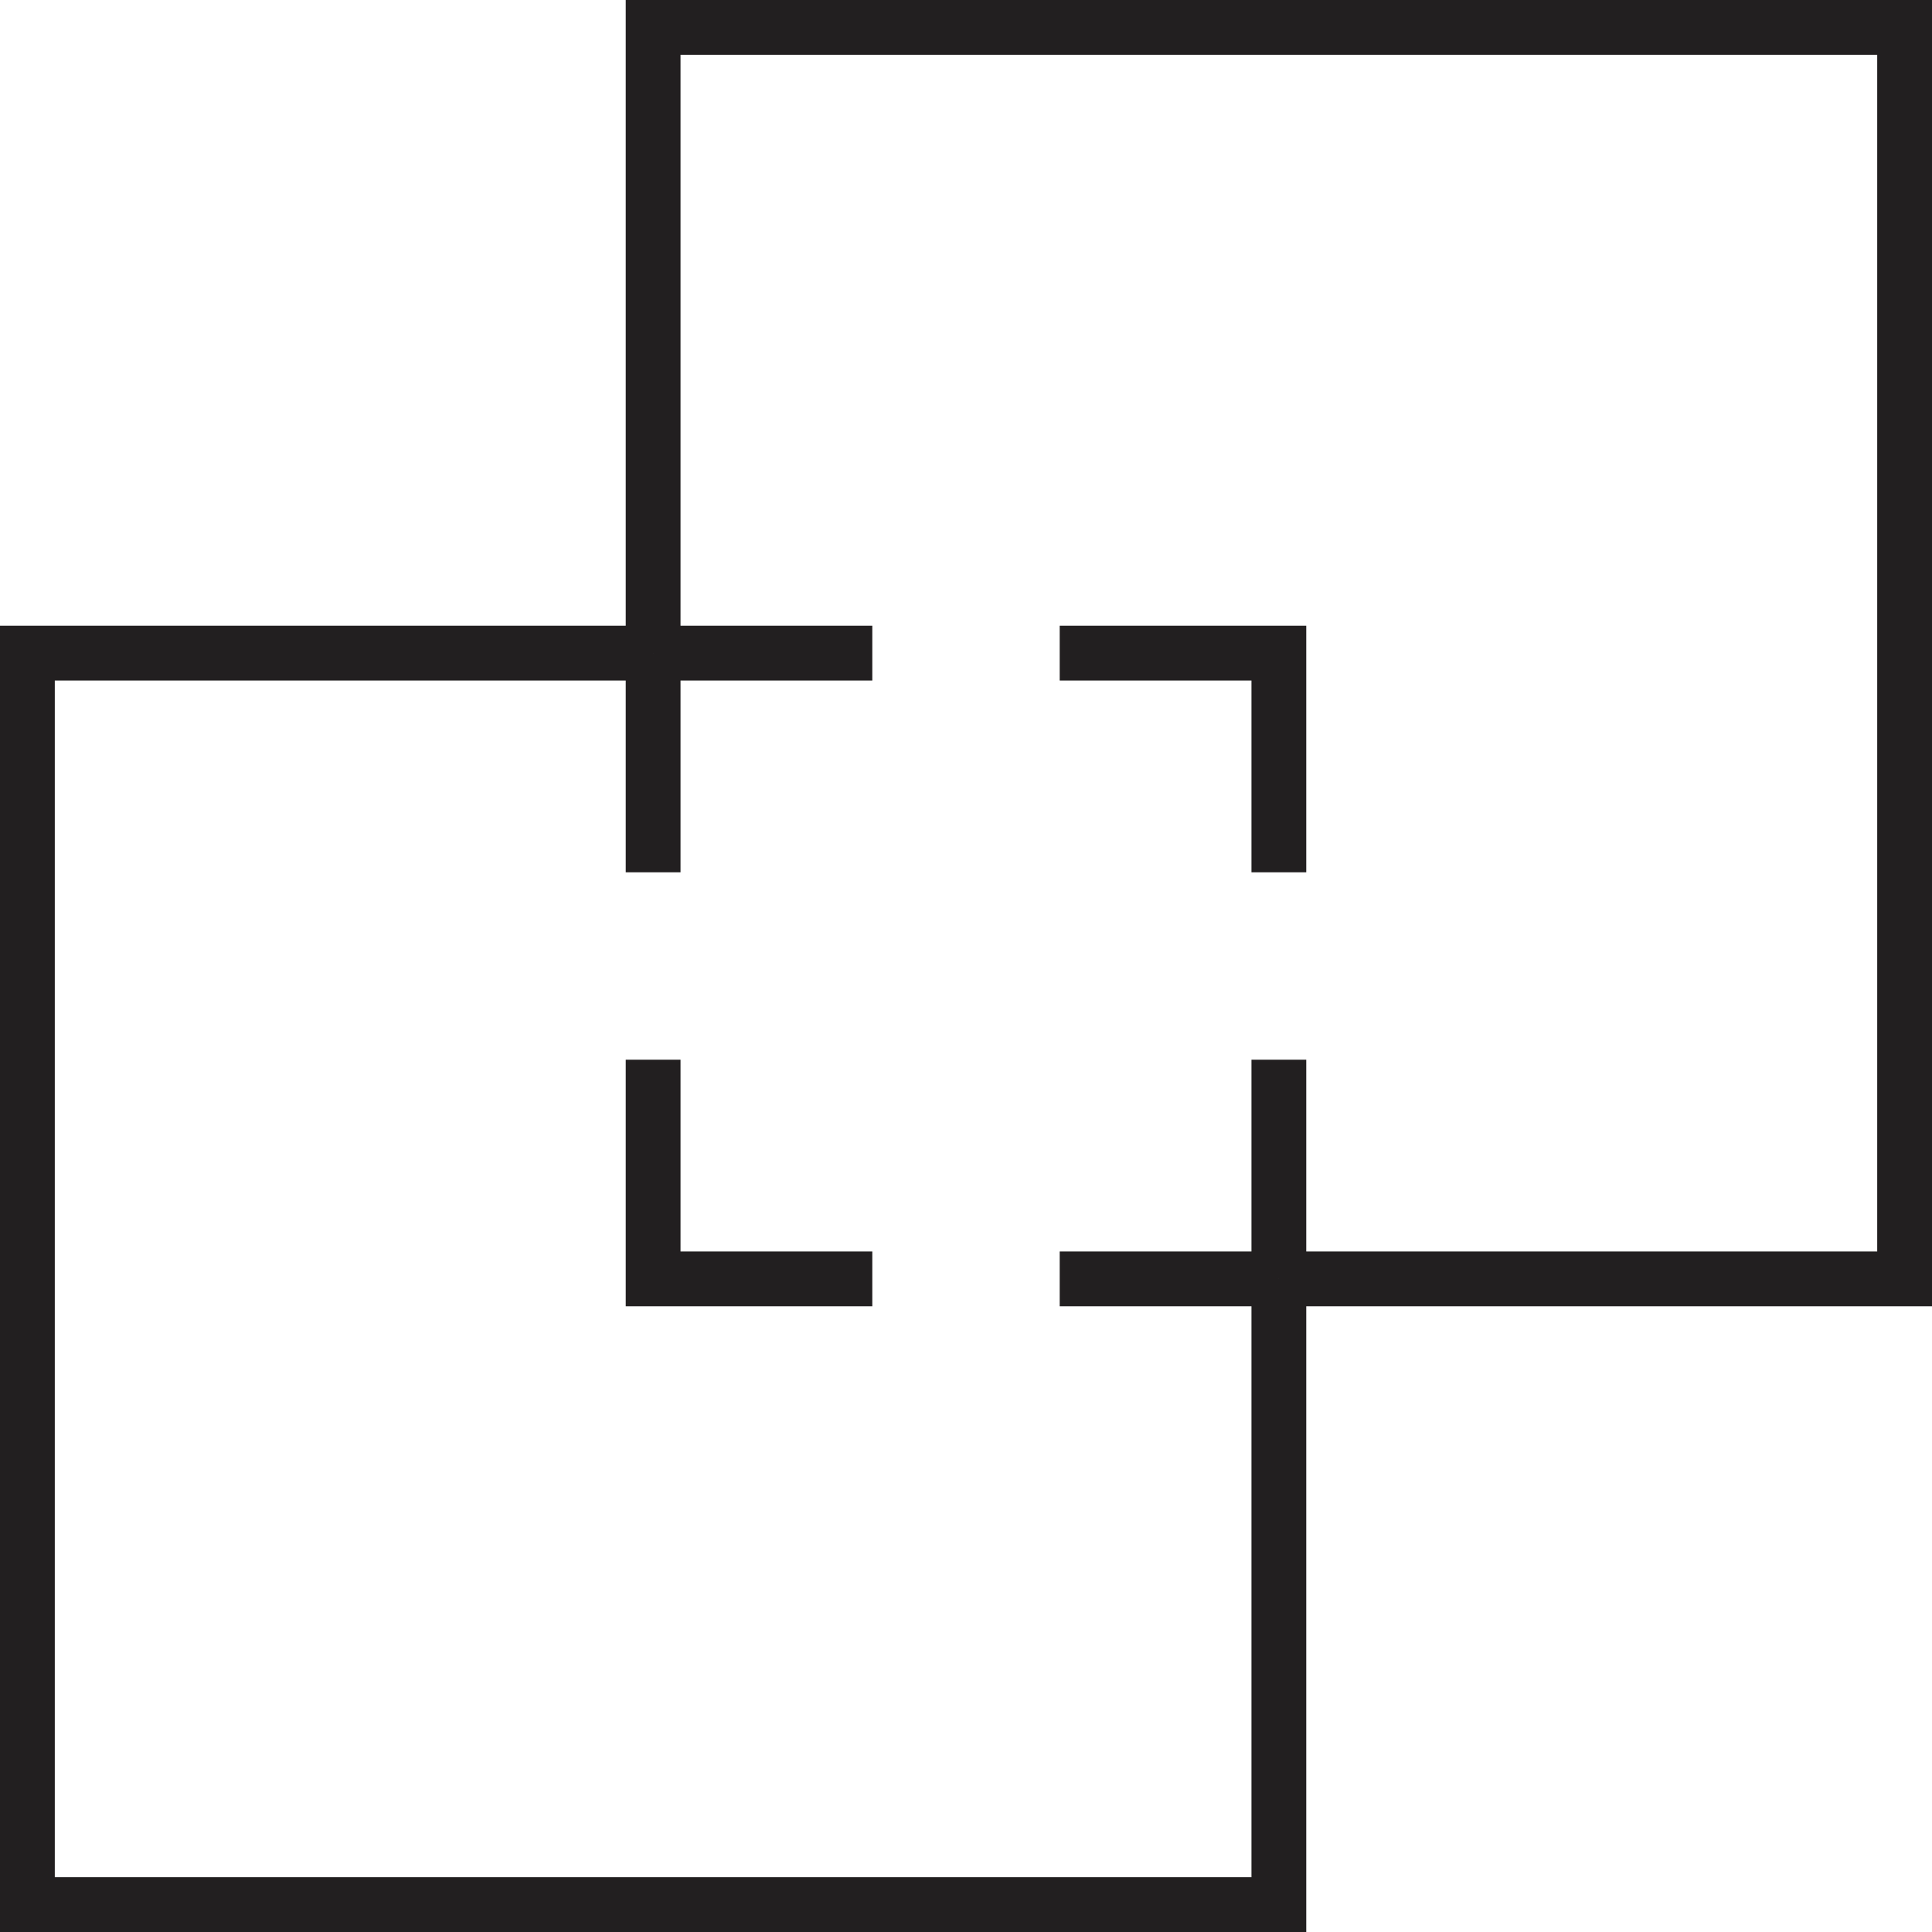 <svg xmlns="http://www.w3.org/2000/svg" id="Layer_2" data-name="Layer 2" viewBox="0 0 52.89 52.89"><defs><style>      .cls-1 {        fill: none;        stroke: #221f20;        stroke-miterlimit: 10;        stroke-width: 1.5px;      }    </style></defs><g id="Layer_1-2" data-name="Layer 1"><polyline class="cls-1" points="35.01 35.01 52.14 35.01 52.14 .75 17.88 .75 17.88 17.88"></polyline><g><line class="cls-1" x1="17.88" y1="17.88" x2="17.88" y2="23.88"></line><polyline class="cls-1" points="17.88 29.01 17.88 35.01 23.88 35.01"></polyline><line class="cls-1" x1="29.01" y1="35.01" x2="35.01" y2="35.01"></line></g><g><line class="cls-1" x1="35.01" y1="35.01" x2="35.01" y2="29.01"></line><polyline class="cls-1" points="35.01 23.88 35.01 17.88 29.01 17.88"></polyline><line class="cls-1" x1="23.88" y1="17.88" x2="17.88" y2="17.88"></line></g><polyline class="cls-1" points="17.88 17.88 .75 17.88 .75 52.14 35.01 52.14 35.01 35.01"></polyline></g></svg>